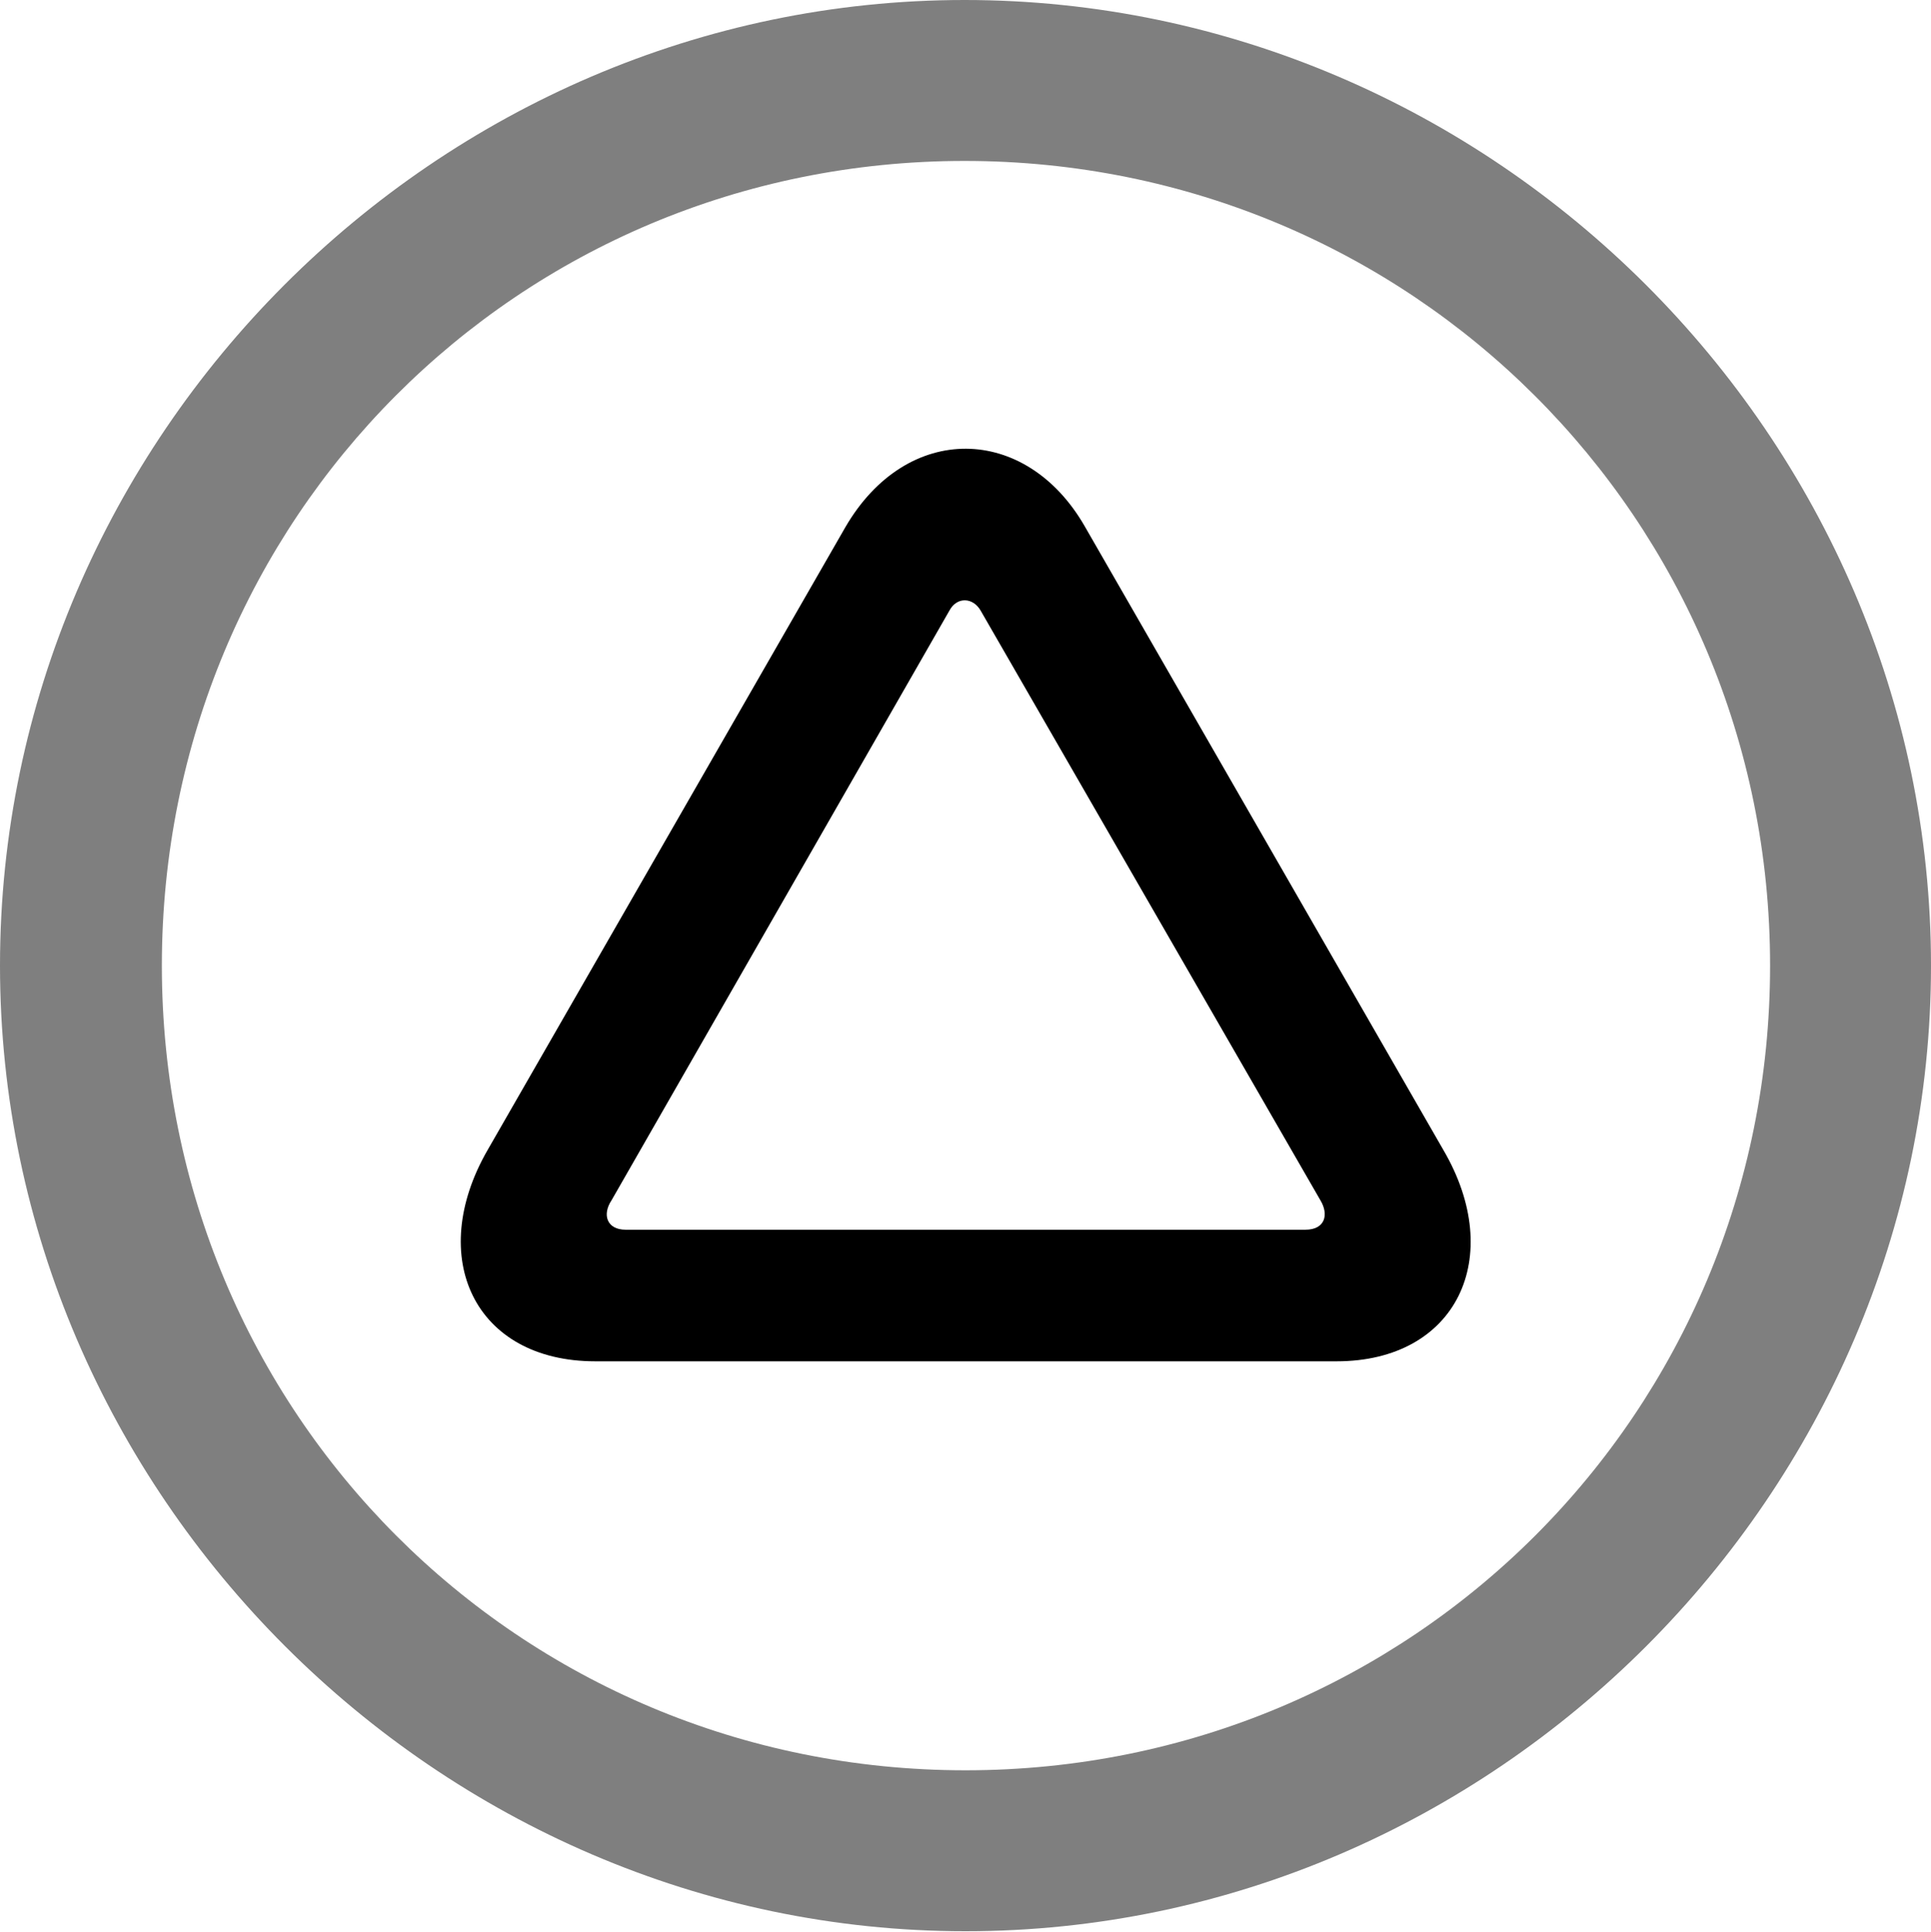 <svg xmlns="http://www.w3.org/2000/svg" width="149.414" height="149.487"><path fill-opacity=".5" d="M74.707 149.414c40.869 0 74.707-33.911 74.707-74.707C149.414 33.837 115.503 0 74.634 0 33.838 0 0 33.838 0 74.707c0 40.796 33.911 74.707 74.707 74.707zm0-12.451c-34.57 0-62.183-27.686-62.183-62.256s27.54-62.256 62.11-62.256 62.329 27.686 62.329 62.256-27.686 62.256-62.256 62.256z"/><path d="M37.72 88.99c-4.761 8.276-1.026 16.332 8.35 16.332h57.348c9.302 0 13.11-8.056 8.276-16.333L83.936 40.723c-4.542-7.91-13.77-8.13-18.53.073zm9.595 3.881 26.147-45.63c.586-1.098 1.831-1.025 2.417 0l26.294 45.63c.659 1.099.366 2.27-1.172 2.27H48.413c-1.465 0-1.831-1.171-1.098-2.27z"/></svg>